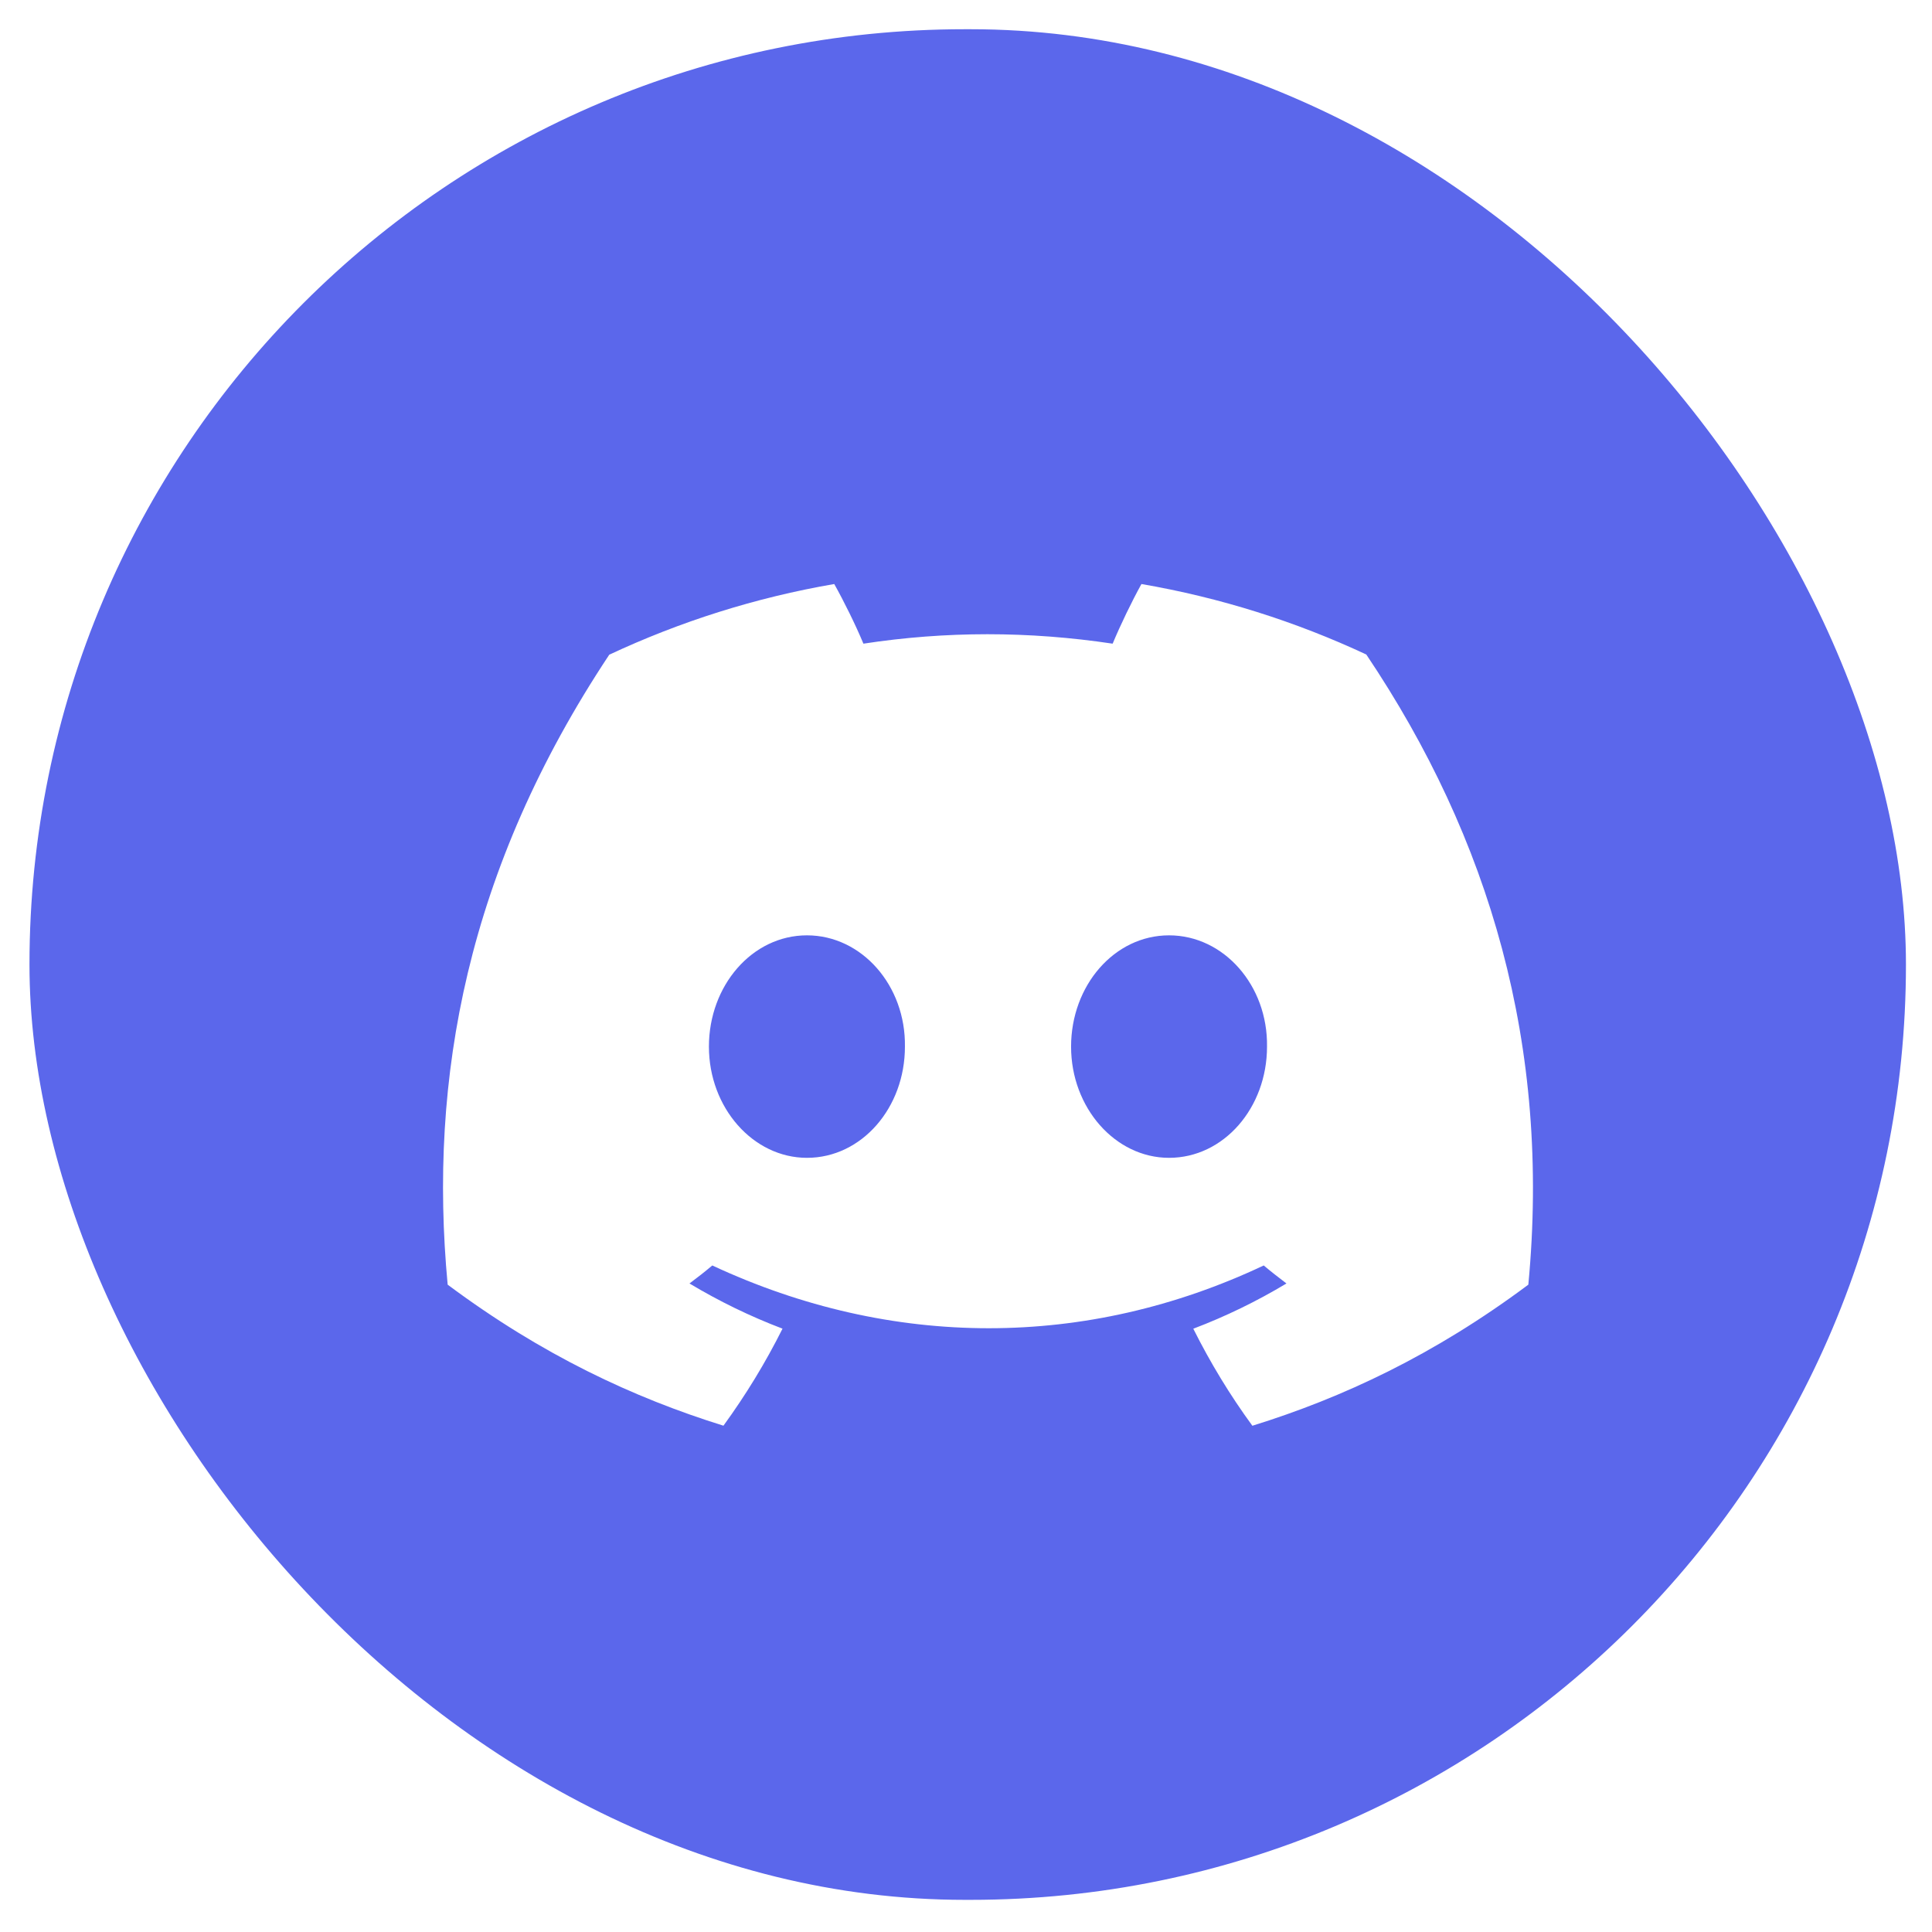 <svg width="31" height="31" viewBox="0 0 31 31" fill="none" xmlns="http://www.w3.org/2000/svg">
<rect x="0.473" y="0.469" width="30.109" height="30.015" rx="15.007" fill="#5B67EB"/>
<g filter="url(#filter0_d_1844_2684)">
<path d="M21.923 9.104C20.791 8.575 19.581 8.191 18.315 7.973C18.16 8.253 17.978 8.63 17.853 8.93C16.508 8.728 15.175 8.728 13.854 8.93C13.729 8.63 13.543 8.253 13.386 7.973C12.12 8.191 10.908 8.577 9.776 9.107C7.492 12.549 6.873 15.906 7.183 19.215C8.697 20.344 10.165 21.029 11.608 21.478C11.964 20.989 12.282 20.469 12.556 19.921C12.034 19.723 11.535 19.479 11.063 19.196C11.188 19.103 11.311 19.007 11.429 18.907C14.307 20.25 17.433 20.25 20.277 18.907C20.396 19.007 20.519 19.103 20.642 19.196C20.169 19.48 19.669 19.724 19.147 19.922C19.421 20.469 19.737 20.99 20.095 21.479C21.539 21.031 23.009 20.345 24.523 19.215C24.886 15.379 23.903 12.053 21.923 9.104ZM12.948 17.18C12.084 17.18 11.375 16.376 11.375 15.396C11.375 14.416 12.069 13.61 12.948 13.61C13.827 13.61 14.535 14.415 14.52 15.396C14.521 16.376 13.827 17.18 12.948 17.18ZM18.758 17.18C17.894 17.18 17.186 16.376 17.186 15.396C17.186 14.416 17.879 13.61 18.758 13.61C19.637 13.61 20.345 14.415 20.33 15.396C20.33 16.376 19.637 17.18 18.758 17.18Z" fill="white"/>
</g>
<defs>
<filter id="filter0_d_1844_2684" x="3.613" y="5.875" width="24.48" height="20.498" filterUnits="userSpaceOnUse" color-interpolation-filters="sRGB">
<feFlood flood-opacity="0" result="BackgroundImageFix"/>
<feColorMatrix in="SourceAlpha" type="matrix" values="0 0 0 0 0 0 0 0 0 0 0 0 0 0 0 0 0 0 127 0" result="hardAlpha"/>
<feOffset dy="1.398"/>
<feGaussianBlur stdDeviation="1.748"/>
<feComposite in2="hardAlpha" operator="out"/>
<feColorMatrix type="matrix" values="0 0 0 0 0 0 0 0 0 0 0 0 0 0 0 0 0 0 0.12 0"/>
<feBlend mode="normal" in2="BackgroundImageFix" result="effect1_dropShadow_1844_2684"/>
<feBlend mode="normal" in="SourceGraphic" in2="effect1_dropShadow_1844_2684" result="shape"/>
</filter>
</defs>
</svg>
